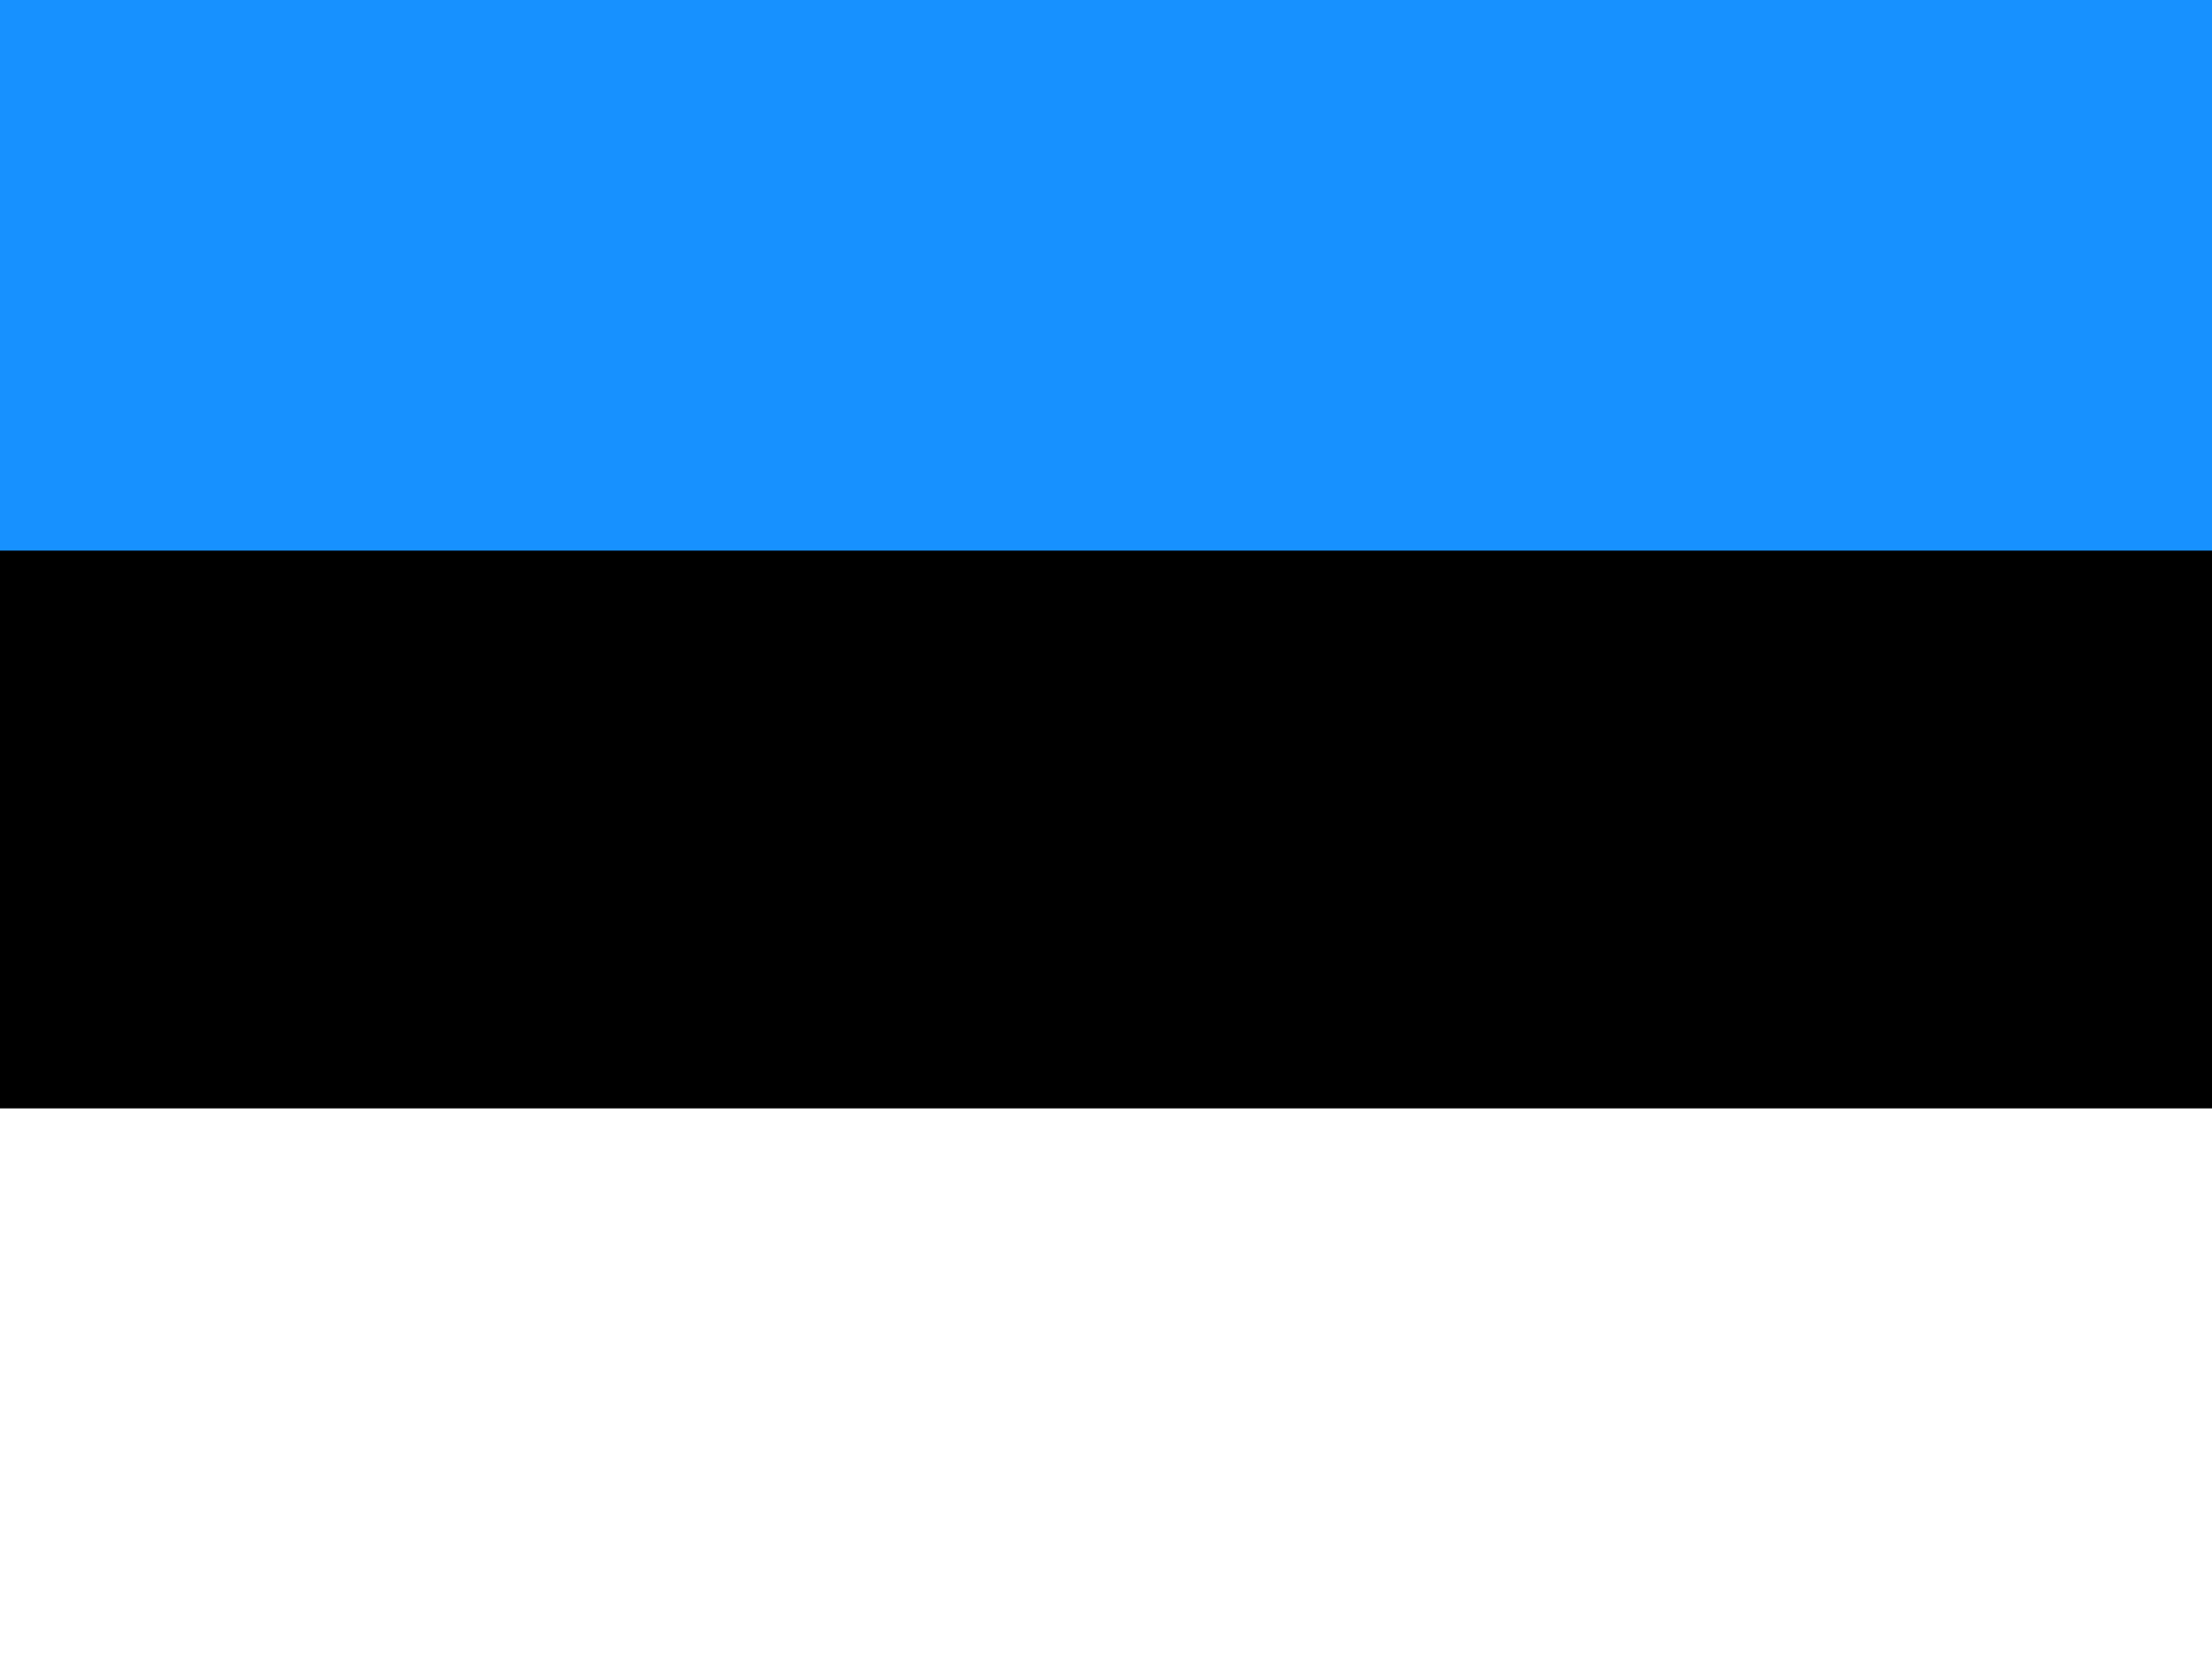 <svg width="24" height="18" viewBox="0 0 24 18" fill="none" xmlns="http://www.w3.org/2000/svg">
<rect x="0" y="0" width="24" height="18" fill="#333333" stroke="none"/>
<path d="M24 0H0V17.921H24V0Z" fill="black"/>
<path d="M24 12.026H0V18H24V12.026Z" fill="white"/>
<path fill-rule="evenodd" clip-rule="evenodd" d="M0 0H24V5.974H0V0Z" fill="#1791FF"/>
</svg>
